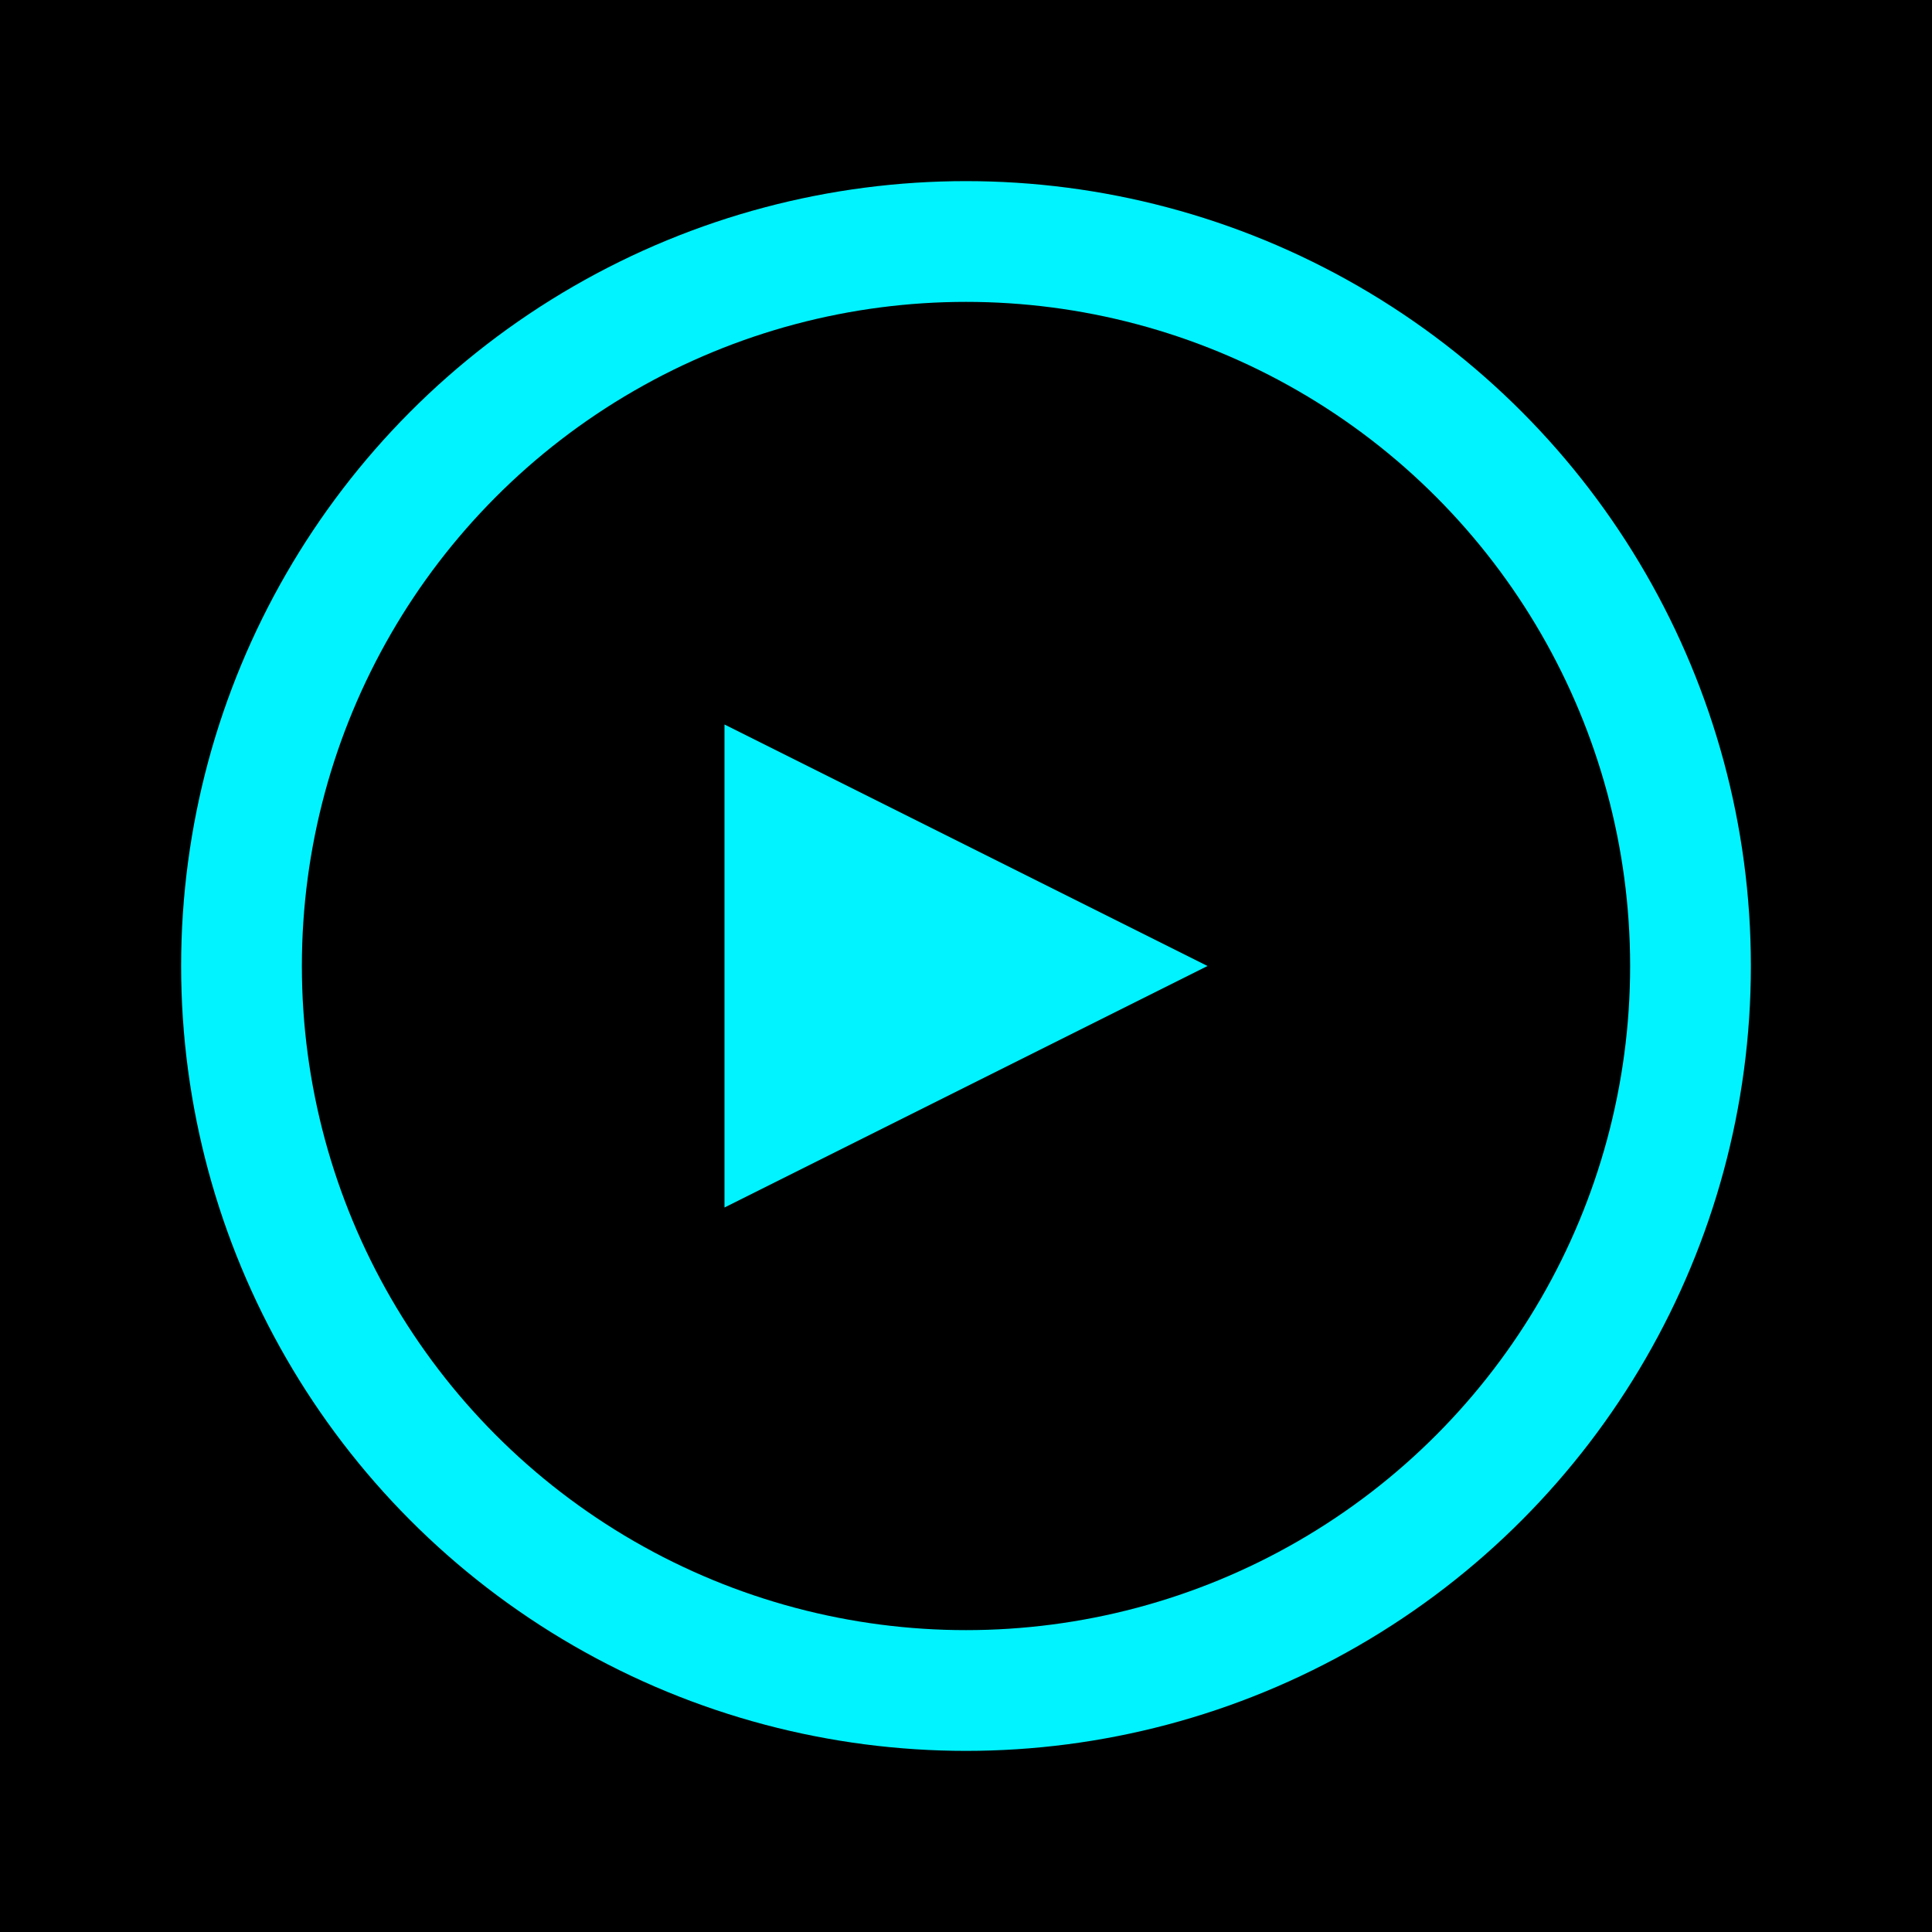 <svg xmlns="http://www.w3.org/2000/svg" viewBox="0 0 32 32" width="32" height="32">
  <rect width="32" height="32" fill="#000000"/>
  <circle cx="16" cy="16" r="12" fill="none" stroke="#00f3ff" stroke-width="2"/>
  <path d="M12 12 L20 16 L12 20 Z" fill="#00f3ff"/>
</svg>
